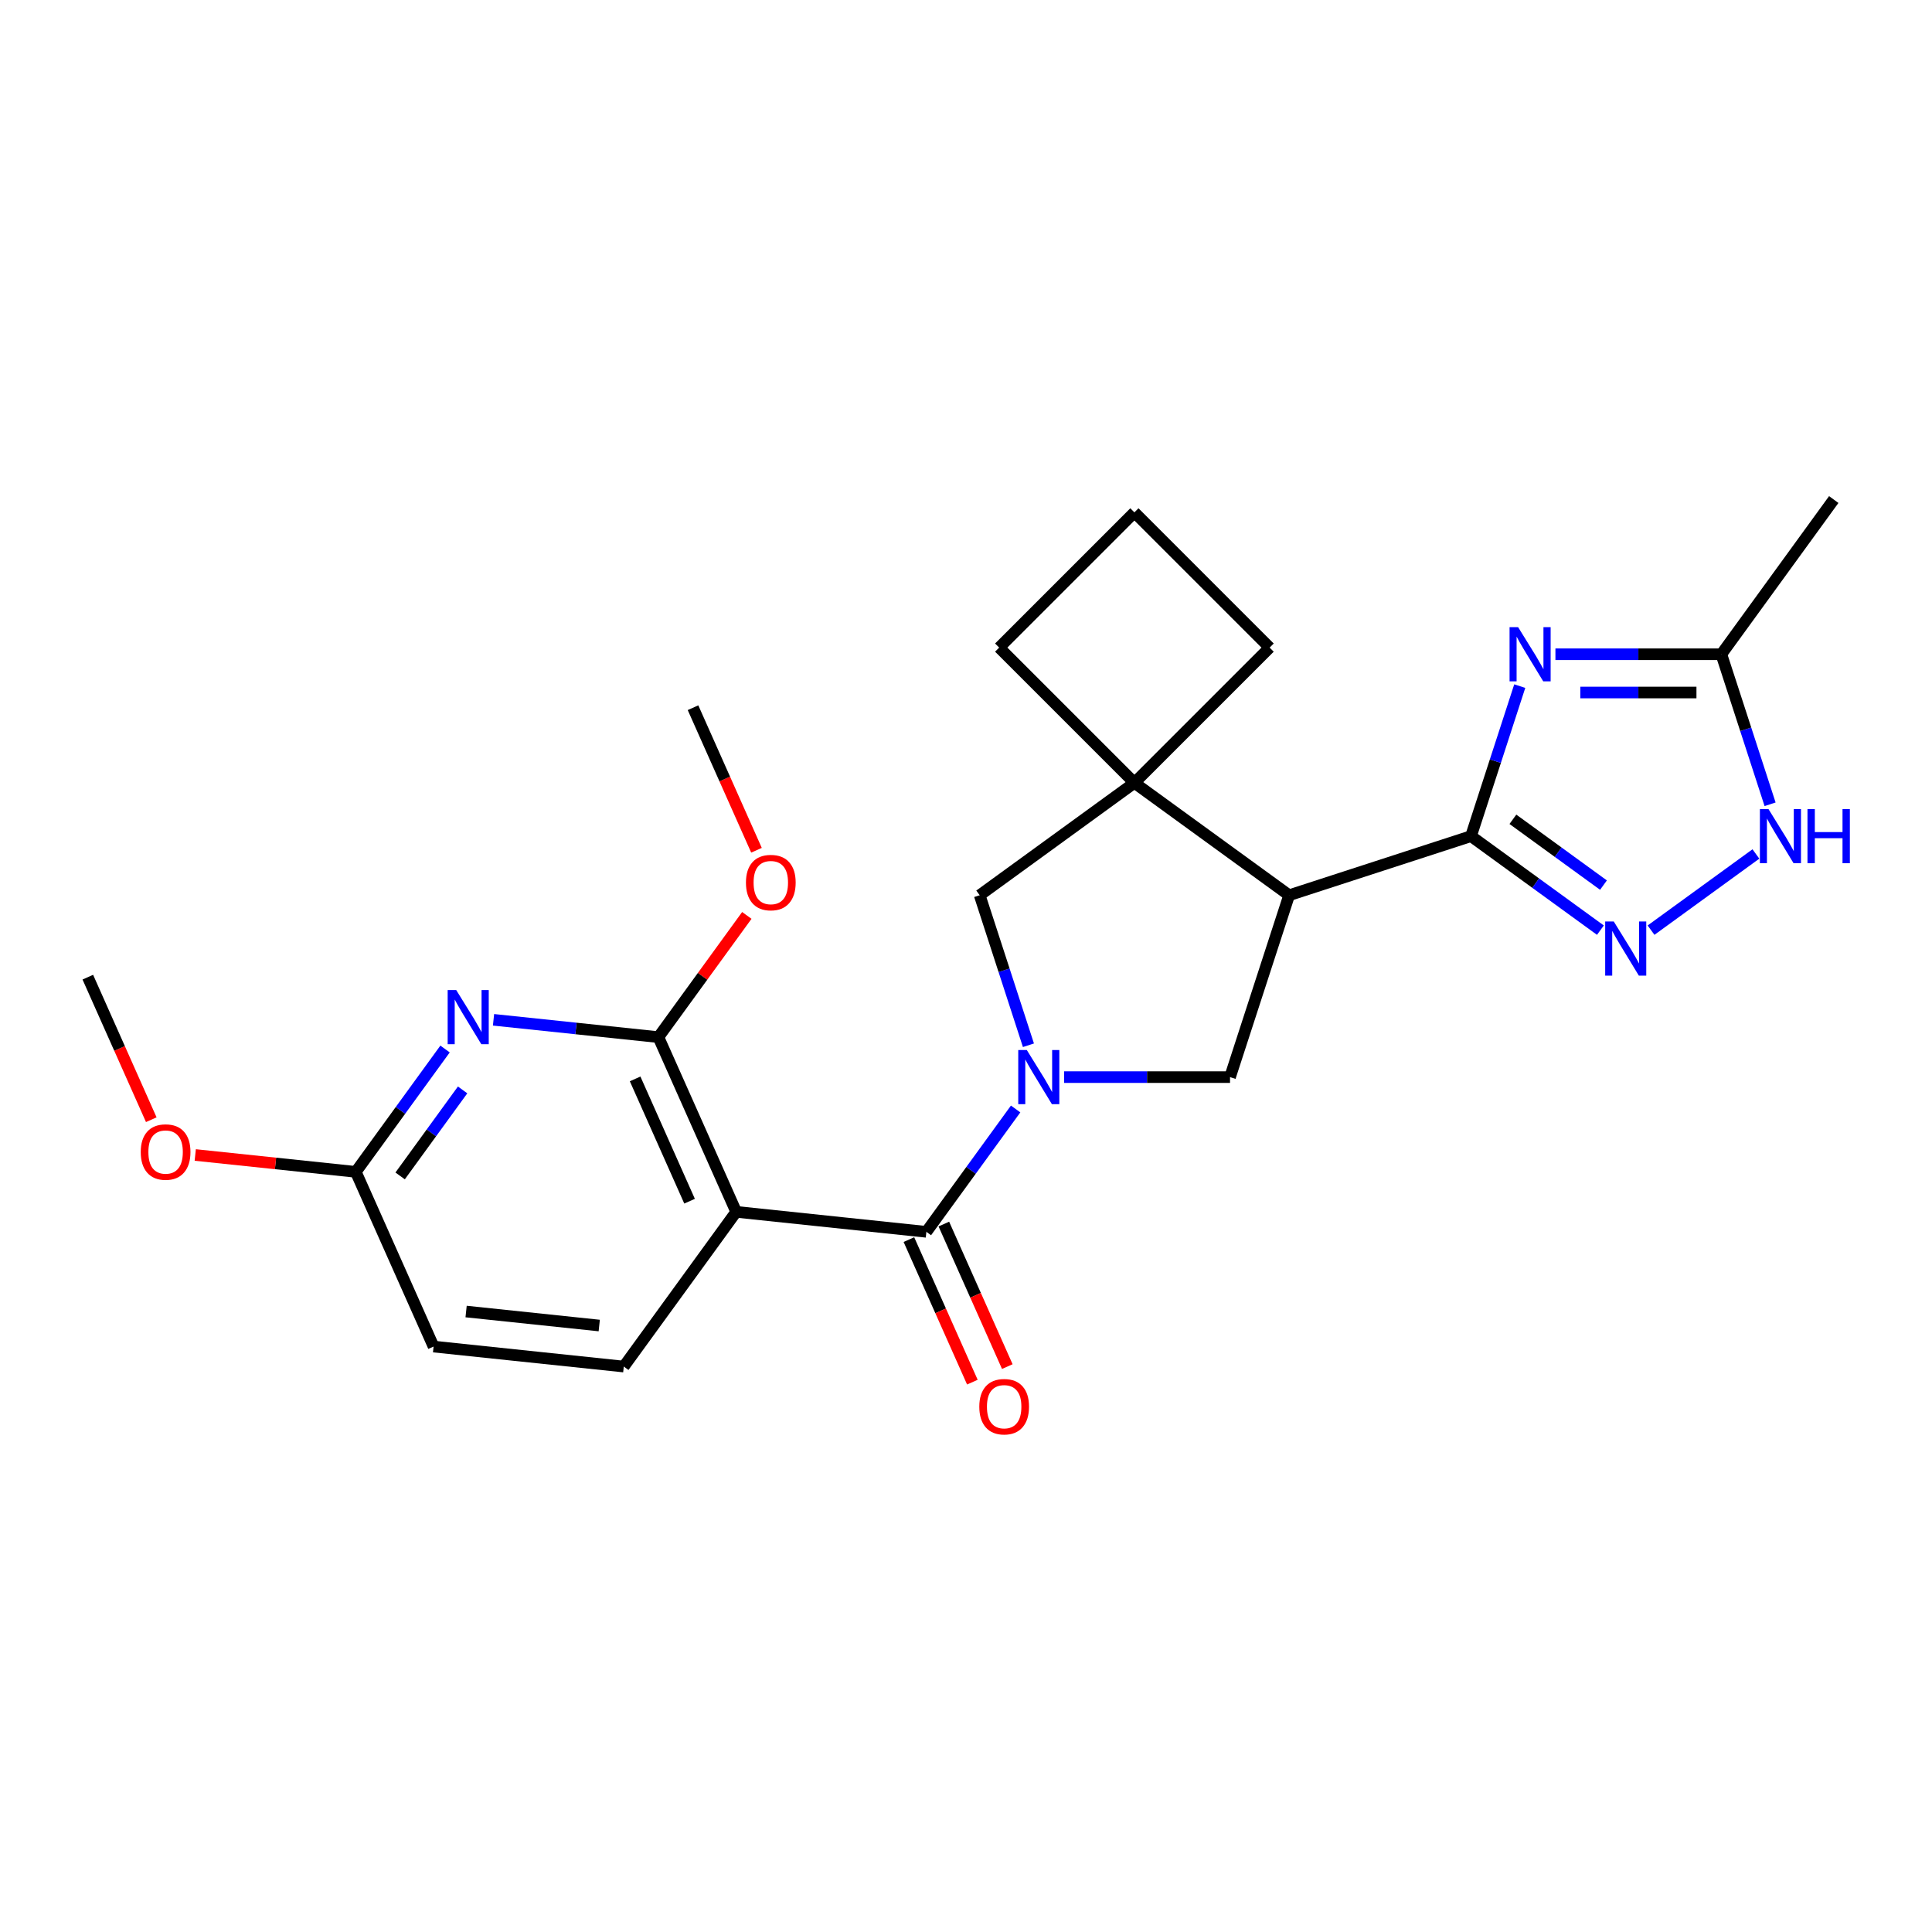 <?xml version='1.0' encoding='iso-8859-1'?>
<svg version='1.1' baseProfile='full'
              xmlns='http://www.w3.org/2000/svg'
                      xmlns:rdkit='http://www.rdkit.org/xml'
                      xmlns:xlink='http://www.w3.org/1999/xlink'
                  xml:space='preserve'
width='1000px' height='1000px' viewBox='0 0 1000 1000'>
<!-- END OF HEADER -->
<rect style='opacity:1.0;fill:#FFFFFF;stroke:none' width='1000' height='1000' x='0' y='0'> </rect>
<path class='bond-3' d='M 525.692,574.005 L 502.592,605.8' style='fill:none;fill-rule:evenodd;stroke:#0000FF;stroke-width:6px;stroke-linecap:butt;stroke-linejoin:miter;stroke-opacity:1' />
<path class='bond-3' d='M 502.592,605.8 L 479.491,637.595' style='fill:none;fill-rule:evenodd;stroke:#000000;stroke-width:6px;stroke-linecap:butt;stroke-linejoin:miter;stroke-opacity:1' />
<path class='bond-8' d='M 550.779,557.514 L 593.72,557.514' style='fill:none;fill-rule:evenodd;stroke:#0000FF;stroke-width:6px;stroke-linecap:butt;stroke-linejoin:miter;stroke-opacity:1' />
<path class='bond-8' d='M 593.72,557.514 L 636.66,557.514' style='fill:none;fill-rule:evenodd;stroke:#000000;stroke-width:6px;stroke-linecap:butt;stroke-linejoin:miter;stroke-opacity:1' />
<path class='bond-11' d='M 532.315,541.023 L 519.7,502.197' style='fill:none;fill-rule:evenodd;stroke:#0000FF;stroke-width:6px;stroke-linecap:butt;stroke-linejoin:miter;stroke-opacity:1' />
<path class='bond-11' d='M 519.7,502.197 L 507.085,463.372' style='fill:none;fill-rule:evenodd;stroke:#000000;stroke-width:6px;stroke-linecap:butt;stroke-linejoin:miter;stroke-opacity:1' />
<path class='bond-0' d='M 761.389,432.784 L 667.248,463.372' style='fill:none;fill-rule:evenodd;stroke:#000000;stroke-width:6px;stroke-linecap:butt;stroke-linejoin:miter;stroke-opacity:1' />
<path class='bond-1' d='M 761.389,432.784 L 774.005,393.959' style='fill:none;fill-rule:evenodd;stroke:#000000;stroke-width:6px;stroke-linecap:butt;stroke-linejoin:miter;stroke-opacity:1' />
<path class='bond-1' d='M 774.005,393.959 L 786.62,355.134' style='fill:none;fill-rule:evenodd;stroke:#0000FF;stroke-width:6px;stroke-linecap:butt;stroke-linejoin:miter;stroke-opacity:1' />
<path class='bond-5' d='M 761.389,432.784 L 794.877,457.114' style='fill:none;fill-rule:evenodd;stroke:#000000;stroke-width:6px;stroke-linecap:butt;stroke-linejoin:miter;stroke-opacity:1' />
<path class='bond-5' d='M 794.877,457.114 L 828.365,481.445' style='fill:none;fill-rule:evenodd;stroke:#0000FF;stroke-width:6px;stroke-linecap:butt;stroke-linejoin:miter;stroke-opacity:1' />
<path class='bond-5' d='M 783.072,424.067 L 806.514,441.098' style='fill:none;fill-rule:evenodd;stroke:#000000;stroke-width:6px;stroke-linecap:butt;stroke-linejoin:miter;stroke-opacity:1' />
<path class='bond-5' d='M 806.514,441.098 L 829.955,458.129' style='fill:none;fill-rule:evenodd;stroke:#0000FF;stroke-width:6px;stroke-linecap:butt;stroke-linejoin:miter;stroke-opacity:1' />
<path class='bond-12' d='M 805.084,338.643 L 848.024,338.643' style='fill:none;fill-rule:evenodd;stroke:#0000FF;stroke-width:6px;stroke-linecap:butt;stroke-linejoin:miter;stroke-opacity:1' />
<path class='bond-12' d='M 848.024,338.643 L 890.964,338.643' style='fill:none;fill-rule:evenodd;stroke:#000000;stroke-width:6px;stroke-linecap:butt;stroke-linejoin:miter;stroke-opacity:1' />
<path class='bond-12' d='M 817.966,358.44 L 848.024,358.44' style='fill:none;fill-rule:evenodd;stroke:#0000FF;stroke-width:6px;stroke-linecap:butt;stroke-linejoin:miter;stroke-opacity:1' />
<path class='bond-12' d='M 848.024,358.44 L 878.082,358.44' style='fill:none;fill-rule:evenodd;stroke:#000000;stroke-width:6px;stroke-linecap:butt;stroke-linejoin:miter;stroke-opacity:1' />
<path class='bond-2' d='M 667.248,463.372 L 636.66,557.514' style='fill:none;fill-rule:evenodd;stroke:#000000;stroke-width:6px;stroke-linecap:butt;stroke-linejoin:miter;stroke-opacity:1' />
<path class='bond-25' d='M 667.248,463.372 L 587.167,405.19' style='fill:none;fill-rule:evenodd;stroke:#000000;stroke-width:6px;stroke-linecap:butt;stroke-linejoin:miter;stroke-opacity:1' />
<path class='bond-4' d='M 479.491,637.595 L 381.047,627.248' style='fill:none;fill-rule:evenodd;stroke:#000000;stroke-width:6px;stroke-linecap:butt;stroke-linejoin:miter;stroke-opacity:1' />
<path class='bond-15' d='M 470.448,641.621 L 486.873,678.511' style='fill:none;fill-rule:evenodd;stroke:#000000;stroke-width:6px;stroke-linecap:butt;stroke-linejoin:miter;stroke-opacity:1' />
<path class='bond-15' d='M 486.873,678.511 L 503.297,715.4' style='fill:none;fill-rule:evenodd;stroke:#FF0000;stroke-width:6px;stroke-linecap:butt;stroke-linejoin:miter;stroke-opacity:1' />
<path class='bond-15' d='M 488.534,633.569 L 504.958,670.458' style='fill:none;fill-rule:evenodd;stroke:#000000;stroke-width:6px;stroke-linecap:butt;stroke-linejoin:miter;stroke-opacity:1' />
<path class='bond-15' d='M 504.958,670.458 L 521.382,707.348' style='fill:none;fill-rule:evenodd;stroke:#FF0000;stroke-width:6px;stroke-linecap:butt;stroke-linejoin:miter;stroke-opacity:1' />
<path class='bond-6' d='M 381.047,627.248 L 340.786,536.82' style='fill:none;fill-rule:evenodd;stroke:#000000;stroke-width:6px;stroke-linecap:butt;stroke-linejoin:miter;stroke-opacity:1' />
<path class='bond-6' d='M 356.922,621.736 L 328.74,558.436' style='fill:none;fill-rule:evenodd;stroke:#000000;stroke-width:6px;stroke-linecap:butt;stroke-linejoin:miter;stroke-opacity:1' />
<path class='bond-13' d='M 381.047,627.248 L 322.865,707.33' style='fill:none;fill-rule:evenodd;stroke:#000000;stroke-width:6px;stroke-linecap:butt;stroke-linejoin:miter;stroke-opacity:1' />
<path class='bond-10' d='M 854.577,481.445 L 908.852,442.012' style='fill:none;fill-rule:evenodd;stroke:#0000FF;stroke-width:6px;stroke-linecap:butt;stroke-linejoin:miter;stroke-opacity:1' />
<path class='bond-7' d='M 340.786,536.82 L 298.117,532.335' style='fill:none;fill-rule:evenodd;stroke:#000000;stroke-width:6px;stroke-linecap:butt;stroke-linejoin:miter;stroke-opacity:1' />
<path class='bond-7' d='M 298.117,532.335 L 255.448,527.851' style='fill:none;fill-rule:evenodd;stroke:#0000FF;stroke-width:6px;stroke-linecap:butt;stroke-linejoin:miter;stroke-opacity:1' />
<path class='bond-17' d='M 340.786,536.82 L 363.671,505.322' style='fill:none;fill-rule:evenodd;stroke:#000000;stroke-width:6px;stroke-linecap:butt;stroke-linejoin:miter;stroke-opacity:1' />
<path class='bond-17' d='M 363.671,505.322 L 386.556,473.824' style='fill:none;fill-rule:evenodd;stroke:#FF0000;stroke-width:6px;stroke-linecap:butt;stroke-linejoin:miter;stroke-opacity:1' />
<path class='bond-28' d='M 230.361,542.964 L 207.26,574.759' style='fill:none;fill-rule:evenodd;stroke:#0000FF;stroke-width:6px;stroke-linecap:butt;stroke-linejoin:miter;stroke-opacity:1' />
<path class='bond-28' d='M 207.26,574.759 L 184.16,606.555' style='fill:none;fill-rule:evenodd;stroke:#000000;stroke-width:6px;stroke-linecap:butt;stroke-linejoin:miter;stroke-opacity:1' />
<path class='bond-28' d='M 239.447,564.139 L 223.276,586.396' style='fill:none;fill-rule:evenodd;stroke:#0000FF;stroke-width:6px;stroke-linecap:butt;stroke-linejoin:miter;stroke-opacity:1' />
<path class='bond-28' d='M 223.276,586.396 L 207.106,608.653' style='fill:none;fill-rule:evenodd;stroke:#000000;stroke-width:6px;stroke-linecap:butt;stroke-linejoin:miter;stroke-opacity:1' />
<path class='bond-9' d='M 587.167,405.19 L 507.085,463.372' style='fill:none;fill-rule:evenodd;stroke:#000000;stroke-width:6px;stroke-linecap:butt;stroke-linejoin:miter;stroke-opacity:1' />
<path class='bond-18' d='M 587.167,405.19 L 657.16,335.196' style='fill:none;fill-rule:evenodd;stroke:#000000;stroke-width:6px;stroke-linecap:butt;stroke-linejoin:miter;stroke-opacity:1' />
<path class='bond-19' d='M 587.167,405.19 L 517.173,335.196' style='fill:none;fill-rule:evenodd;stroke:#000000;stroke-width:6px;stroke-linecap:butt;stroke-linejoin:miter;stroke-opacity:1' />
<path class='bond-27' d='M 916.194,416.293 L 903.579,377.468' style='fill:none;fill-rule:evenodd;stroke:#0000FF;stroke-width:6px;stroke-linecap:butt;stroke-linejoin:miter;stroke-opacity:1' />
<path class='bond-27' d='M 903.579,377.468 L 890.964,338.643' style='fill:none;fill-rule:evenodd;stroke:#000000;stroke-width:6px;stroke-linecap:butt;stroke-linejoin:miter;stroke-opacity:1' />
<path class='bond-21' d='M 890.964,338.643 L 949.146,258.561' style='fill:none;fill-rule:evenodd;stroke:#000000;stroke-width:6px;stroke-linecap:butt;stroke-linejoin:miter;stroke-opacity:1' />
<path class='bond-16' d='M 322.865,707.33 L 224.421,696.983' style='fill:none;fill-rule:evenodd;stroke:#000000;stroke-width:6px;stroke-linecap:butt;stroke-linejoin:miter;stroke-opacity:1' />
<path class='bond-16' d='M 310.168,686.089 L 241.257,678.846' style='fill:none;fill-rule:evenodd;stroke:#000000;stroke-width:6px;stroke-linecap:butt;stroke-linejoin:miter;stroke-opacity:1' />
<path class='bond-14' d='M 184.16,606.555 L 224.421,696.983' style='fill:none;fill-rule:evenodd;stroke:#000000;stroke-width:6px;stroke-linecap:butt;stroke-linejoin:miter;stroke-opacity:1' />
<path class='bond-20' d='M 184.16,606.555 L 142.609,602.187' style='fill:none;fill-rule:evenodd;stroke:#000000;stroke-width:6px;stroke-linecap:butt;stroke-linejoin:miter;stroke-opacity:1' />
<path class='bond-20' d='M 142.609,602.187 L 101.059,597.82' style='fill:none;fill-rule:evenodd;stroke:#FF0000;stroke-width:6px;stroke-linecap:butt;stroke-linejoin:miter;stroke-opacity:1' />
<path class='bond-23' d='M 391.556,440.089 L 375.132,403.2' style='fill:none;fill-rule:evenodd;stroke:#FF0000;stroke-width:6px;stroke-linecap:butt;stroke-linejoin:miter;stroke-opacity:1' />
<path class='bond-23' d='M 375.132,403.2 L 358.707,366.31' style='fill:none;fill-rule:evenodd;stroke:#000000;stroke-width:6px;stroke-linecap:butt;stroke-linejoin:miter;stroke-opacity:1' />
<path class='bond-26' d='M 657.16,335.196 L 587.167,265.202' style='fill:none;fill-rule:evenodd;stroke:#000000;stroke-width:6px;stroke-linecap:butt;stroke-linejoin:miter;stroke-opacity:1' />
<path class='bond-22' d='M 517.173,335.196 L 587.167,265.202' style='fill:none;fill-rule:evenodd;stroke:#000000;stroke-width:6px;stroke-linecap:butt;stroke-linejoin:miter;stroke-opacity:1' />
<path class='bond-24' d='M 78.303,579.558 L 61.879,542.669' style='fill:none;fill-rule:evenodd;stroke:#FF0000;stroke-width:6px;stroke-linecap:butt;stroke-linejoin:miter;stroke-opacity:1' />
<path class='bond-24' d='M 61.879,542.669 L 45.455,505.779' style='fill:none;fill-rule:evenodd;stroke:#000000;stroke-width:6px;stroke-linecap:butt;stroke-linejoin:miter;stroke-opacity:1' />
<path  class='atom-0' d='M 531.477 543.497
L 540.663 558.345
Q 541.574 559.81, 543.039 562.463
Q 544.504 565.116, 544.583 565.274
L 544.583 543.497
L 548.305 543.497
L 548.305 571.53
L 544.464 571.53
L 534.605 555.296
Q 533.457 553.396, 532.229 551.218
Q 531.042 549.041, 530.685 548.367
L 530.685 571.53
L 527.043 571.53
L 527.043 543.497
L 531.477 543.497
' fill='#0000FF'/>
<path  class='atom-2' d='M 785.781 324.626
L 794.967 339.474
Q 795.878 340.939, 797.343 343.592
Q 798.808 346.245, 798.887 346.403
L 798.887 324.626
L 802.609 324.626
L 802.609 352.659
L 798.768 352.659
L 788.909 336.425
Q 787.761 334.525, 786.534 332.347
Q 785.346 330.169, 784.989 329.496
L 784.989 352.659
L 781.347 352.659
L 781.347 324.626
L 785.781 324.626
' fill='#0000FF'/>
<path  class='atom-6' d='M 835.274 476.95
L 844.46 491.798
Q 845.371 493.263, 846.836 495.916
Q 848.301 498.569, 848.38 498.727
L 848.38 476.95
L 852.102 476.95
L 852.102 504.983
L 848.261 504.983
L 838.402 488.749
Q 837.254 486.849, 836.027 484.671
Q 834.839 482.493, 834.482 481.82
L 834.482 504.983
L 830.84 504.983
L 830.84 476.95
L 835.274 476.95
' fill='#0000FF'/>
<path  class='atom-8' d='M 236.146 512.457
L 245.332 527.305
Q 246.242 528.77, 247.707 531.422
Q 249.172 534.075, 249.251 534.234
L 249.251 512.457
L 252.973 512.457
L 252.973 540.49
L 249.133 540.49
L 239.274 524.256
Q 238.125 522.355, 236.898 520.178
Q 235.71 518, 235.354 517.327
L 235.354 540.49
L 231.711 540.49
L 231.711 512.457
L 236.146 512.457
' fill='#0000FF'/>
<path  class='atom-11' d='M 915.356 418.768
L 924.542 433.615
Q 925.452 435.08, 926.917 437.733
Q 928.382 440.386, 928.462 440.544
L 928.462 418.768
L 932.183 418.768
L 932.183 446.8
L 928.343 446.8
L 918.484 430.567
Q 917.336 428.666, 916.108 426.488
Q 914.92 424.311, 914.564 423.638
L 914.564 446.8
L 910.921 446.8
L 910.921 418.768
L 915.356 418.768
' fill='#0000FF'/>
<path  class='atom-11' d='M 935.549 418.768
L 939.35 418.768
L 939.35 430.685
L 953.683 430.685
L 953.683 418.768
L 957.484 418.768
L 957.484 446.8
L 953.683 446.8
L 953.683 433.853
L 939.35 433.853
L 939.35 446.8
L 935.549 446.8
L 935.549 418.768
' fill='#0000FF'/>
<path  class='atom-16' d='M 506.884 728.103
Q 506.884 721.372, 510.21 717.61
Q 513.536 713.849, 519.752 713.849
Q 525.969 713.849, 529.295 717.61
Q 532.621 721.372, 532.621 728.103
Q 532.621 734.913, 529.255 738.793
Q 525.89 742.634, 519.752 742.634
Q 513.576 742.634, 510.21 738.793
Q 506.884 734.952, 506.884 728.103
M 519.752 739.466
Q 524.029 739.466, 526.325 736.615
Q 528.661 733.725, 528.661 728.103
Q 528.661 722.599, 526.325 719.827
Q 524.029 717.016, 519.752 717.016
Q 515.476 717.016, 513.14 719.788
Q 510.844 722.559, 510.844 728.103
Q 510.844 733.765, 513.14 736.615
Q 515.476 739.466, 519.752 739.466
' fill='#FF0000'/>
<path  class='atom-18' d='M 386.1 456.818
Q 386.1 450.087, 389.426 446.325
Q 392.752 442.564, 398.969 442.564
Q 405.185 442.564, 408.511 446.325
Q 411.837 450.087, 411.837 456.818
Q 411.837 463.628, 408.471 467.508
Q 405.106 471.349, 398.969 471.349
Q 392.792 471.349, 389.426 467.508
Q 386.1 463.668, 386.1 456.818
M 398.969 468.181
Q 403.245 468.181, 405.541 465.331
Q 407.877 462.44, 407.877 456.818
Q 407.877 451.314, 405.541 448.543
Q 403.245 445.731, 398.969 445.731
Q 394.692 445.731, 392.356 448.503
Q 390.06 451.275, 390.06 456.818
Q 390.06 462.48, 392.356 465.331
Q 394.692 468.181, 398.969 468.181
' fill='#FF0000'/>
<path  class='atom-21' d='M 72.848 596.287
Q 72.848 589.556, 76.174 585.794
Q 79.499 582.033, 85.716 582.033
Q 91.932 582.033, 95.258 585.794
Q 98.584 589.556, 98.584 596.287
Q 98.584 603.097, 95.219 606.977
Q 91.853 610.818, 85.716 610.818
Q 79.539 610.818, 76.174 606.977
Q 72.848 603.137, 72.848 596.287
M 85.716 607.65
Q 89.992 607.65, 92.288 604.8
Q 94.625 601.909, 94.625 596.287
Q 94.625 590.783, 92.288 588.012
Q 89.992 585.2, 85.716 585.2
Q 81.44 585.2, 79.103 587.972
Q 76.807 590.744, 76.807 596.287
Q 76.807 601.949, 79.103 604.8
Q 81.44 607.65, 85.716 607.65
' fill='#FF0000'/>
</svg>
